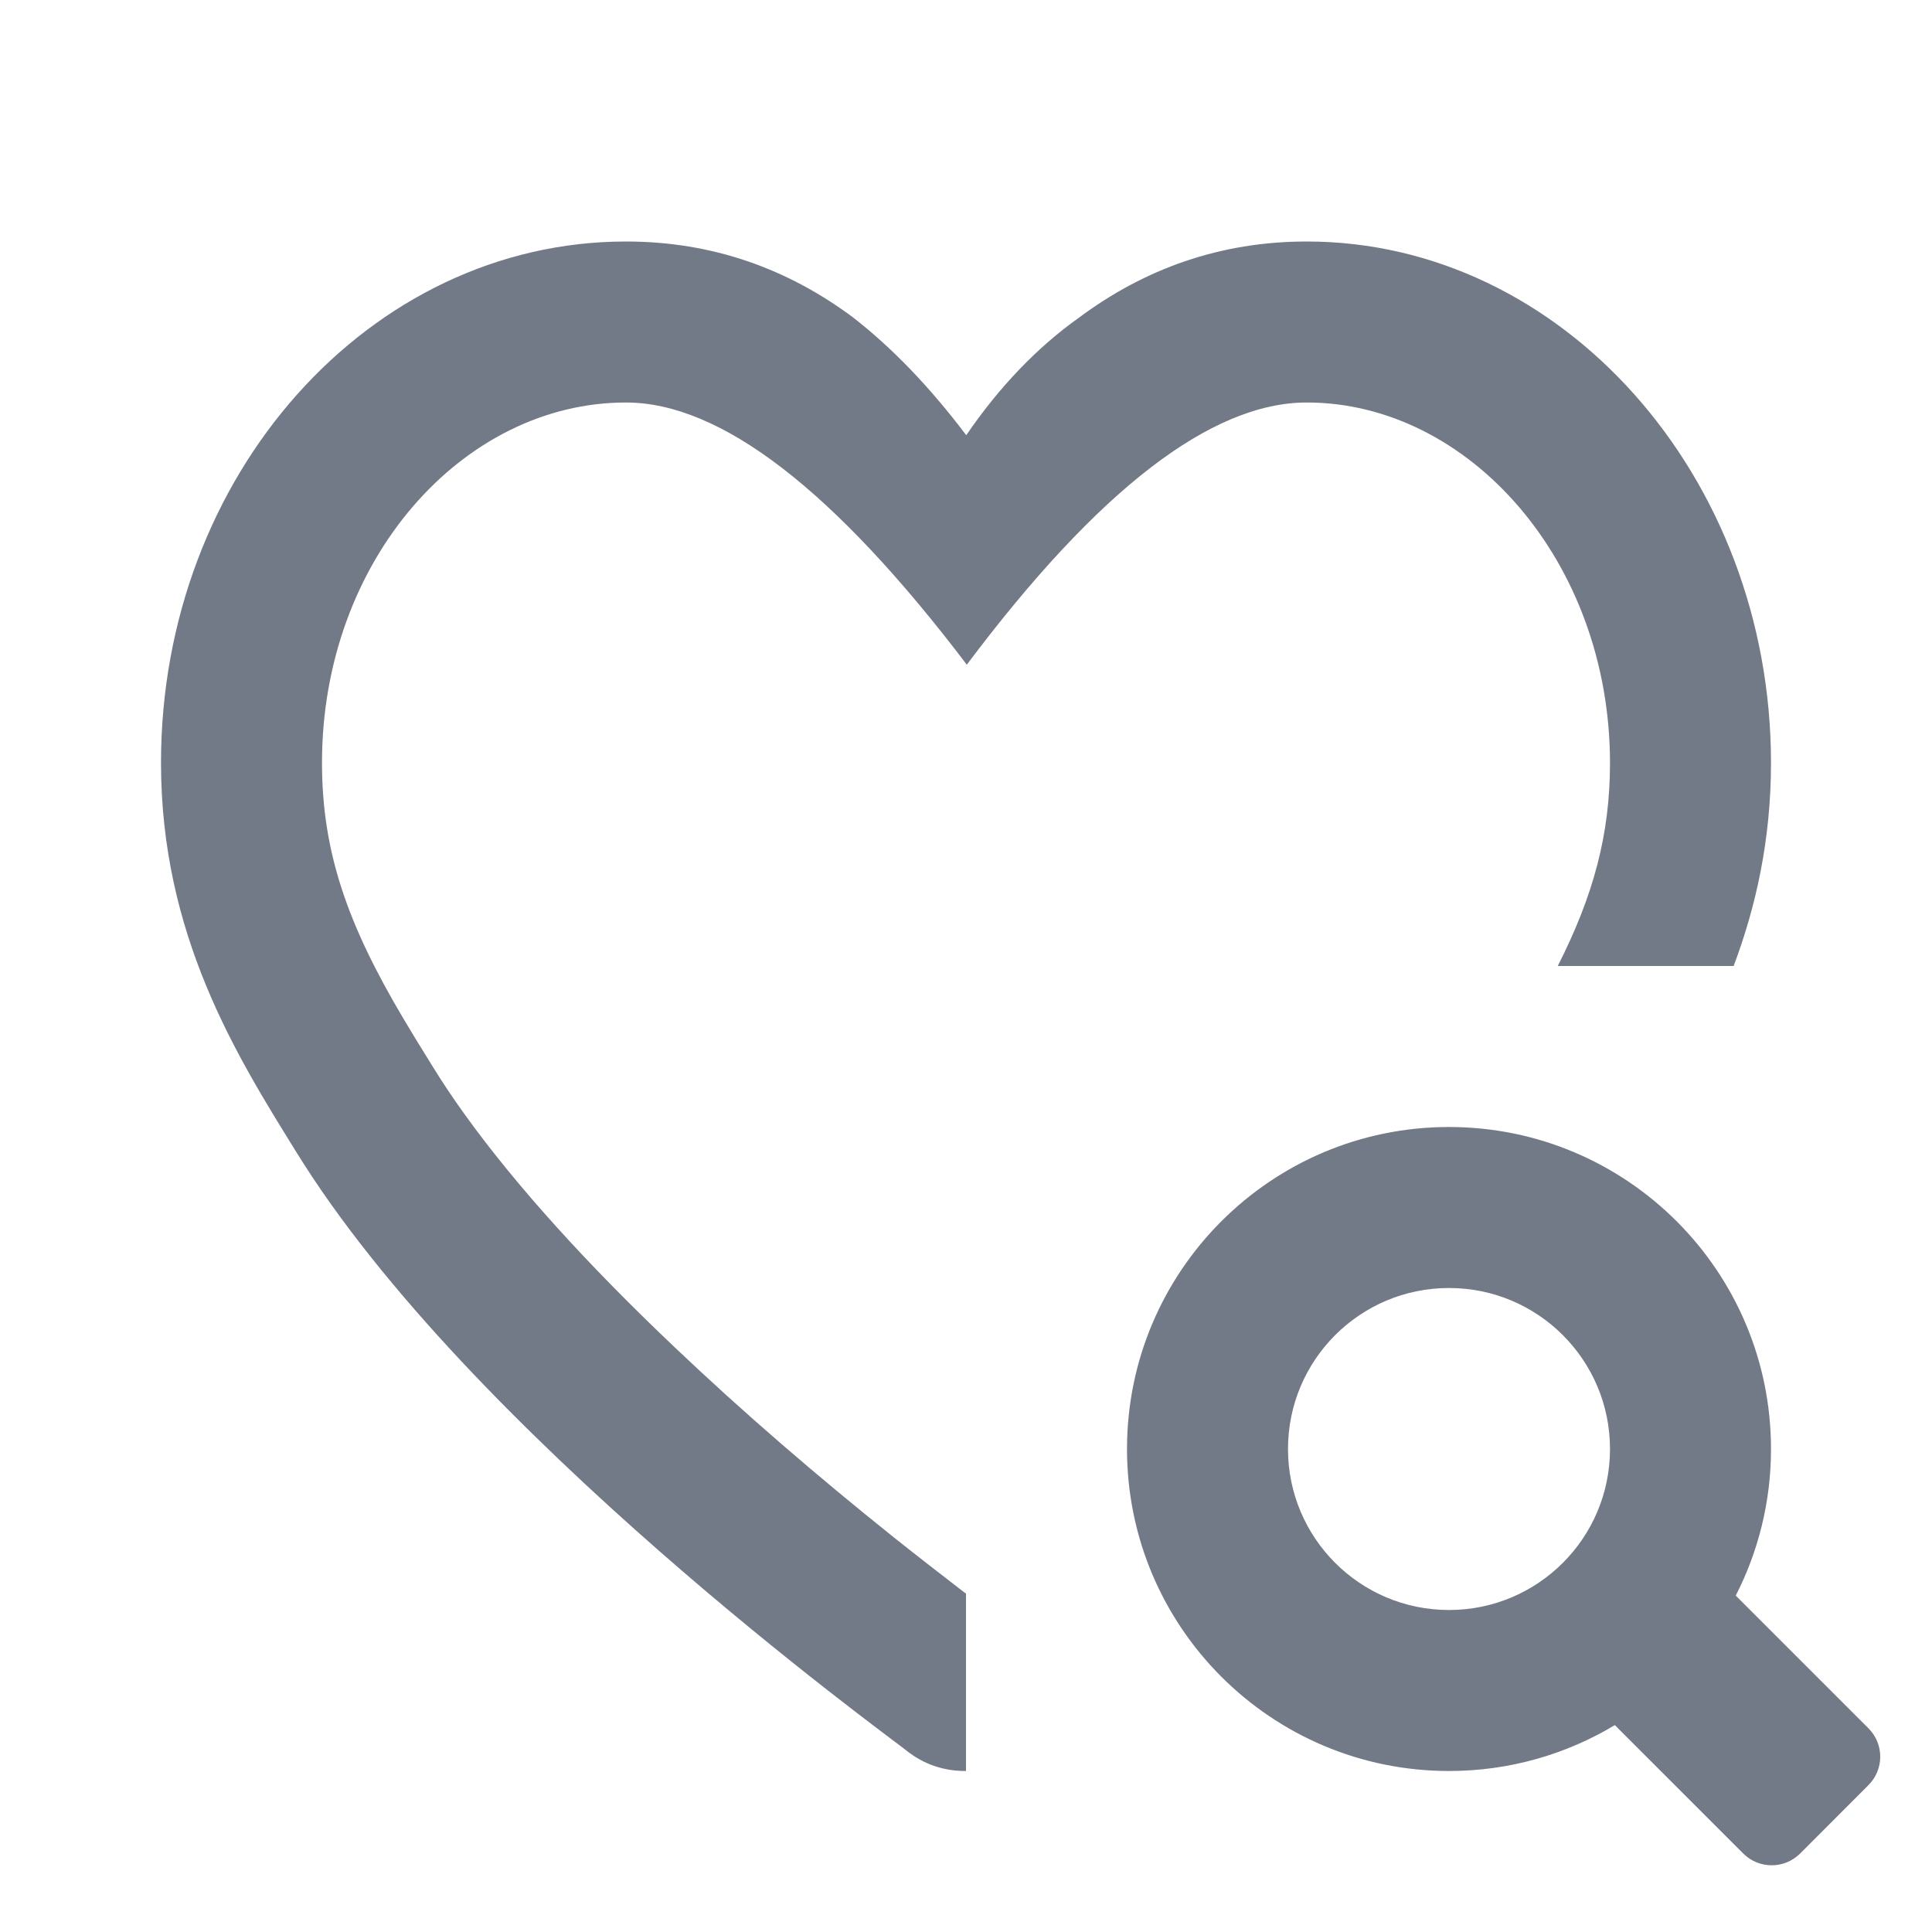 <svg width="24" height="24" viewBox="0 0 24 24" fill="none" xmlns="http://www.w3.org/2000/svg">
<g clip-path="url(#clip0_1501_7128)">
<path fill-rule="evenodd" clip-rule="evenodd" d="M18 14C20.209 14 22 15.791 22 18C22 18.656 21.842 19.275 21.562 19.821L23.21 21.469C23.406 21.664 23.406 21.981 23.21 22.176L22.362 23.025C22.167 23.22 21.85 23.22 21.655 23.025L20.06 21.43C19.458 21.792 18.753 22 18 22C15.791 22 14 20.209 14 18C14 15.791 15.791 14 18 14ZM16.233 3C19.404 3 21.998 5.914 22 9.475C22 10.436 21.811 11.268 21.536 12L19.351 12C19.795 11.124 20 10.367 20 9.476C19.998 6.97 18.244 5 16.233 5C15.046 5 13.638 6.086 12.01 8.257C10.363 6.086 8.952 5 7.776 5C5.748 5 4 6.959 4 9.475C4 10.58 4.314 11.479 5.01 12.651C5.108 12.817 5.187 12.946 5.377 13.252C5.495 13.444 5.628 13.643 5.776 13.848C6.418 14.74 7.308 15.719 8.384 16.739C9.238 17.551 10.158 18.341 11.095 19.091C11.353 19.297 11.705 19.57 11.994 19.793L12 19.788L12 22C11.998 22 11.996 22 11.994 22C11.729 22 11.477 21.922 11.251 21.739C11.024 21.556 5.825 17.798 3.674 14.3C2.931 13.103 2 11.608 2 9.475C2 5.9 4.591 3 7.776 3C8.853 3 9.788 3.34 10.598 3.944C11.084 4.322 11.552 4.809 12.003 5.406C12.417 4.802 12.884 4.315 13.406 3.944C14.219 3.339 15.158 3 16.233 3ZM18 16C16.895 16 16 16.895 16 18C16 19.105 16.895 20 18 20C19.105 20 20 19.105 20 18C20 16.895 19.105 16 18 16Z" fill="#737A87"/>
</g>
<defs>
<clipPath id="clip0_1501_7128">
<rect width="24" height="24" fill="white"/>
</clipPath>
</defs>
</svg>
